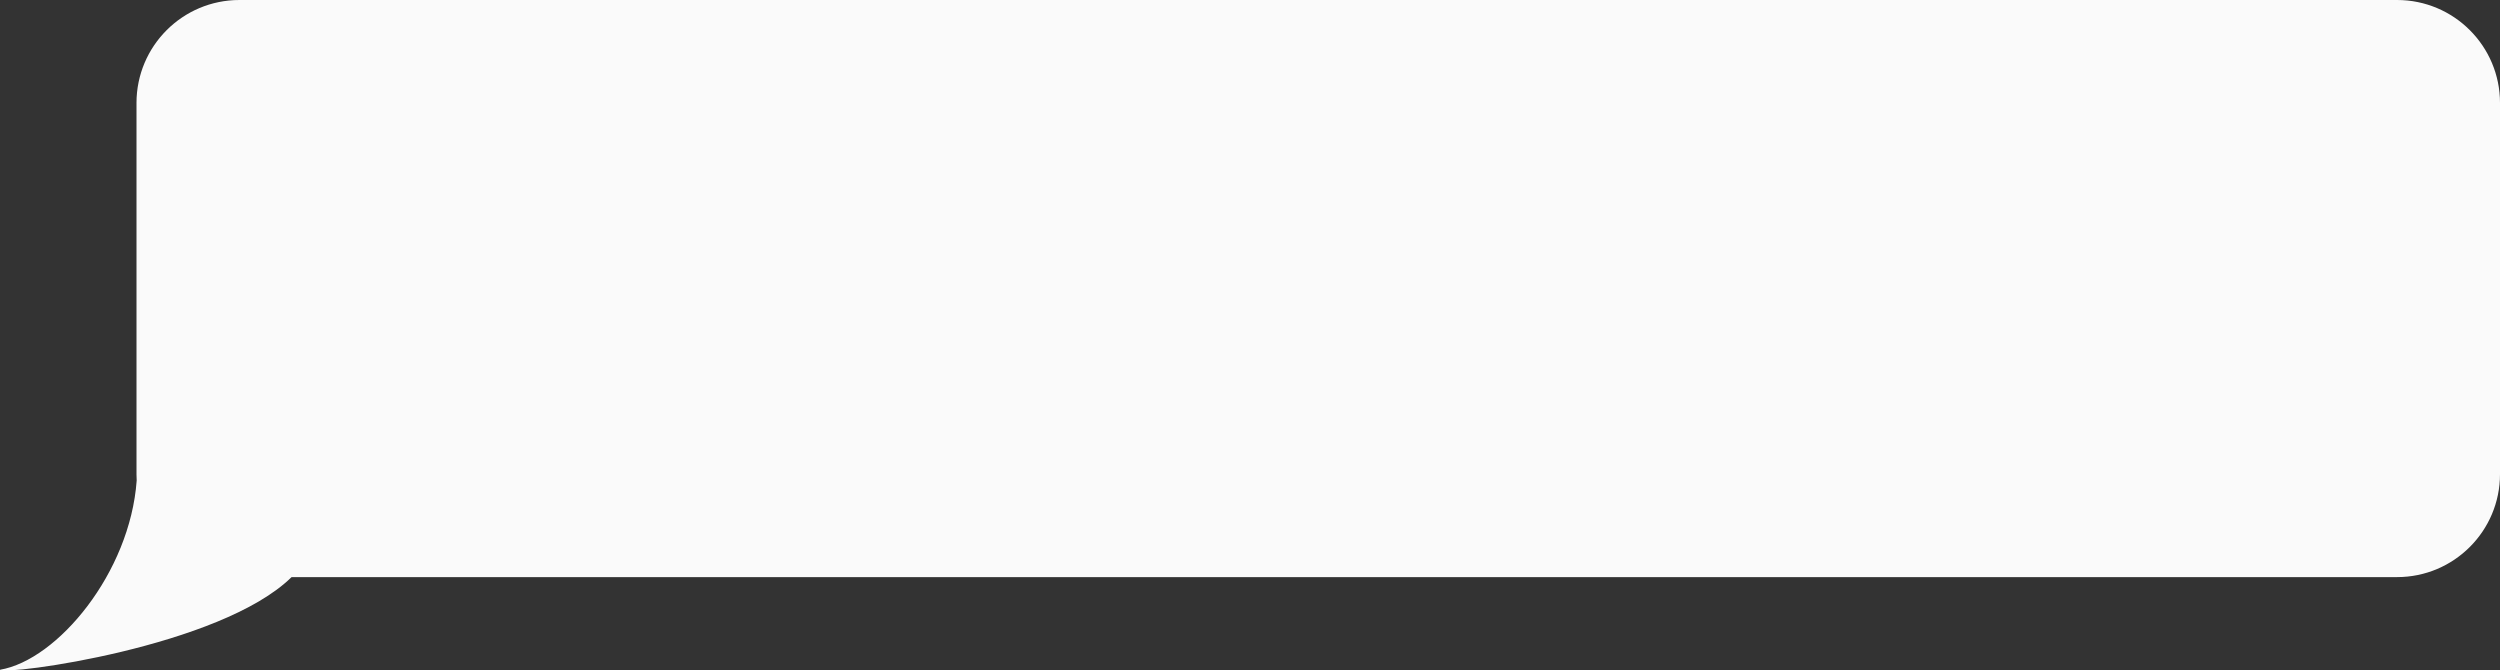 <?xml version="1.0" encoding="UTF-8"?> <svg xmlns="http://www.w3.org/2000/svg" width="1044" height="280" viewBox="0 0 1044 280" fill="none"><rect x="0" y="0" width="1044" height="280" fill="#333333" stroke="none"/> <path fill-rule="evenodd" clip-rule="evenodd" d="M100 0C76.252 0 57 19.252 57 43V198C57 198.894 57.027 199.782 57.081 200.663C54.31 239.236 23.988 275.634 0 279.689C2.454 282.142 92.123 270.148 121.762 241H1001C1024.75 241 1044 221.748 1044 198V43C1044 19.252 1024.75 0 1001 0H100Z" fill="#FAFAFA"></path> </svg> 